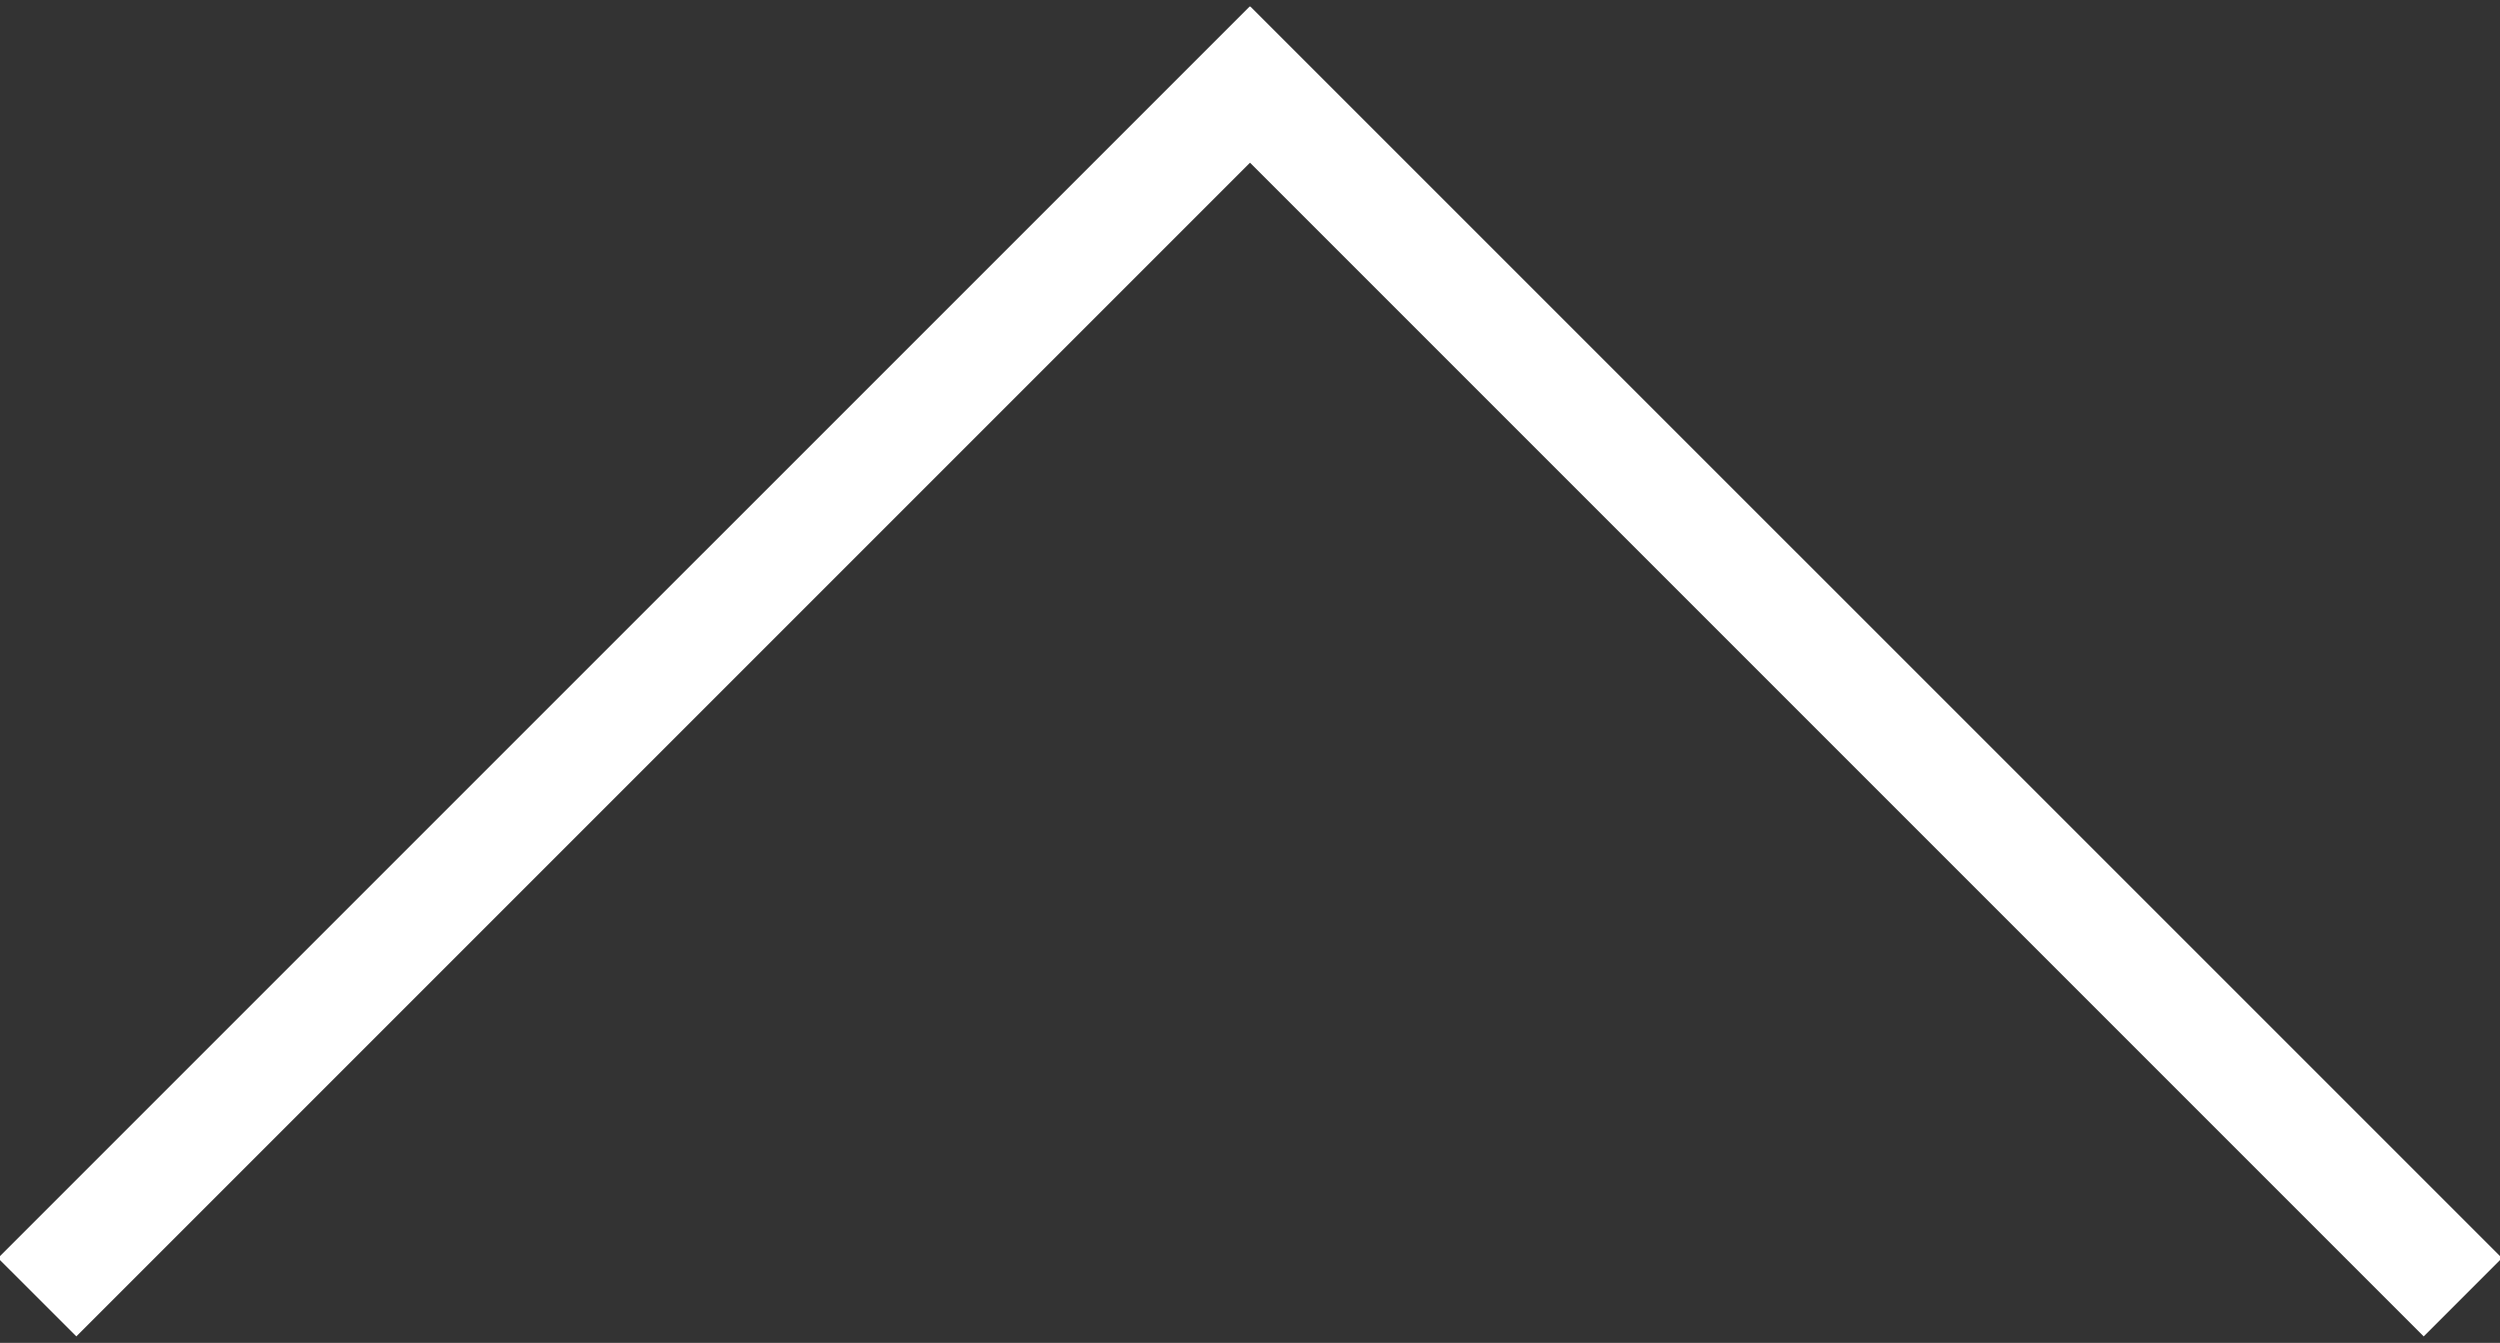 <?xml version="1.0" encoding="utf-8"?>
<!-- Generator: Adobe Illustrator 16.0.0, SVG Export Plug-In . SVG Version: 6.00 Build 0)  -->
<!DOCTYPE svg PUBLIC "-//W3C//DTD SVG 1.1//EN" "http://www.w3.org/Graphics/SVG/1.1/DTD/svg11.dtd">
<svg version="1.1" id="圖層_1" xmlns="http://www.w3.org/2000/svg" xmlns:xlink="http://www.w3.org/1999/xlink" x="0px" y="0px"
	 width="65.625px" height="35.25px" viewBox="0 0 65.625 35.25" enable-background="new 0 0 65.625 35.25" xml:space="preserve">
<rect x="0" y="0" width="65.625" height="35.25" fill="#333333" stroke="none"/>
<polygon fill="#FFFFFF" points="65.677,33.025 32.821,0.17 32.813,0.178 32.805,0.169 -0.052,33.025 2.004,35.08 32.813,4.271 
	63.622,35.081 "/>
</svg>
